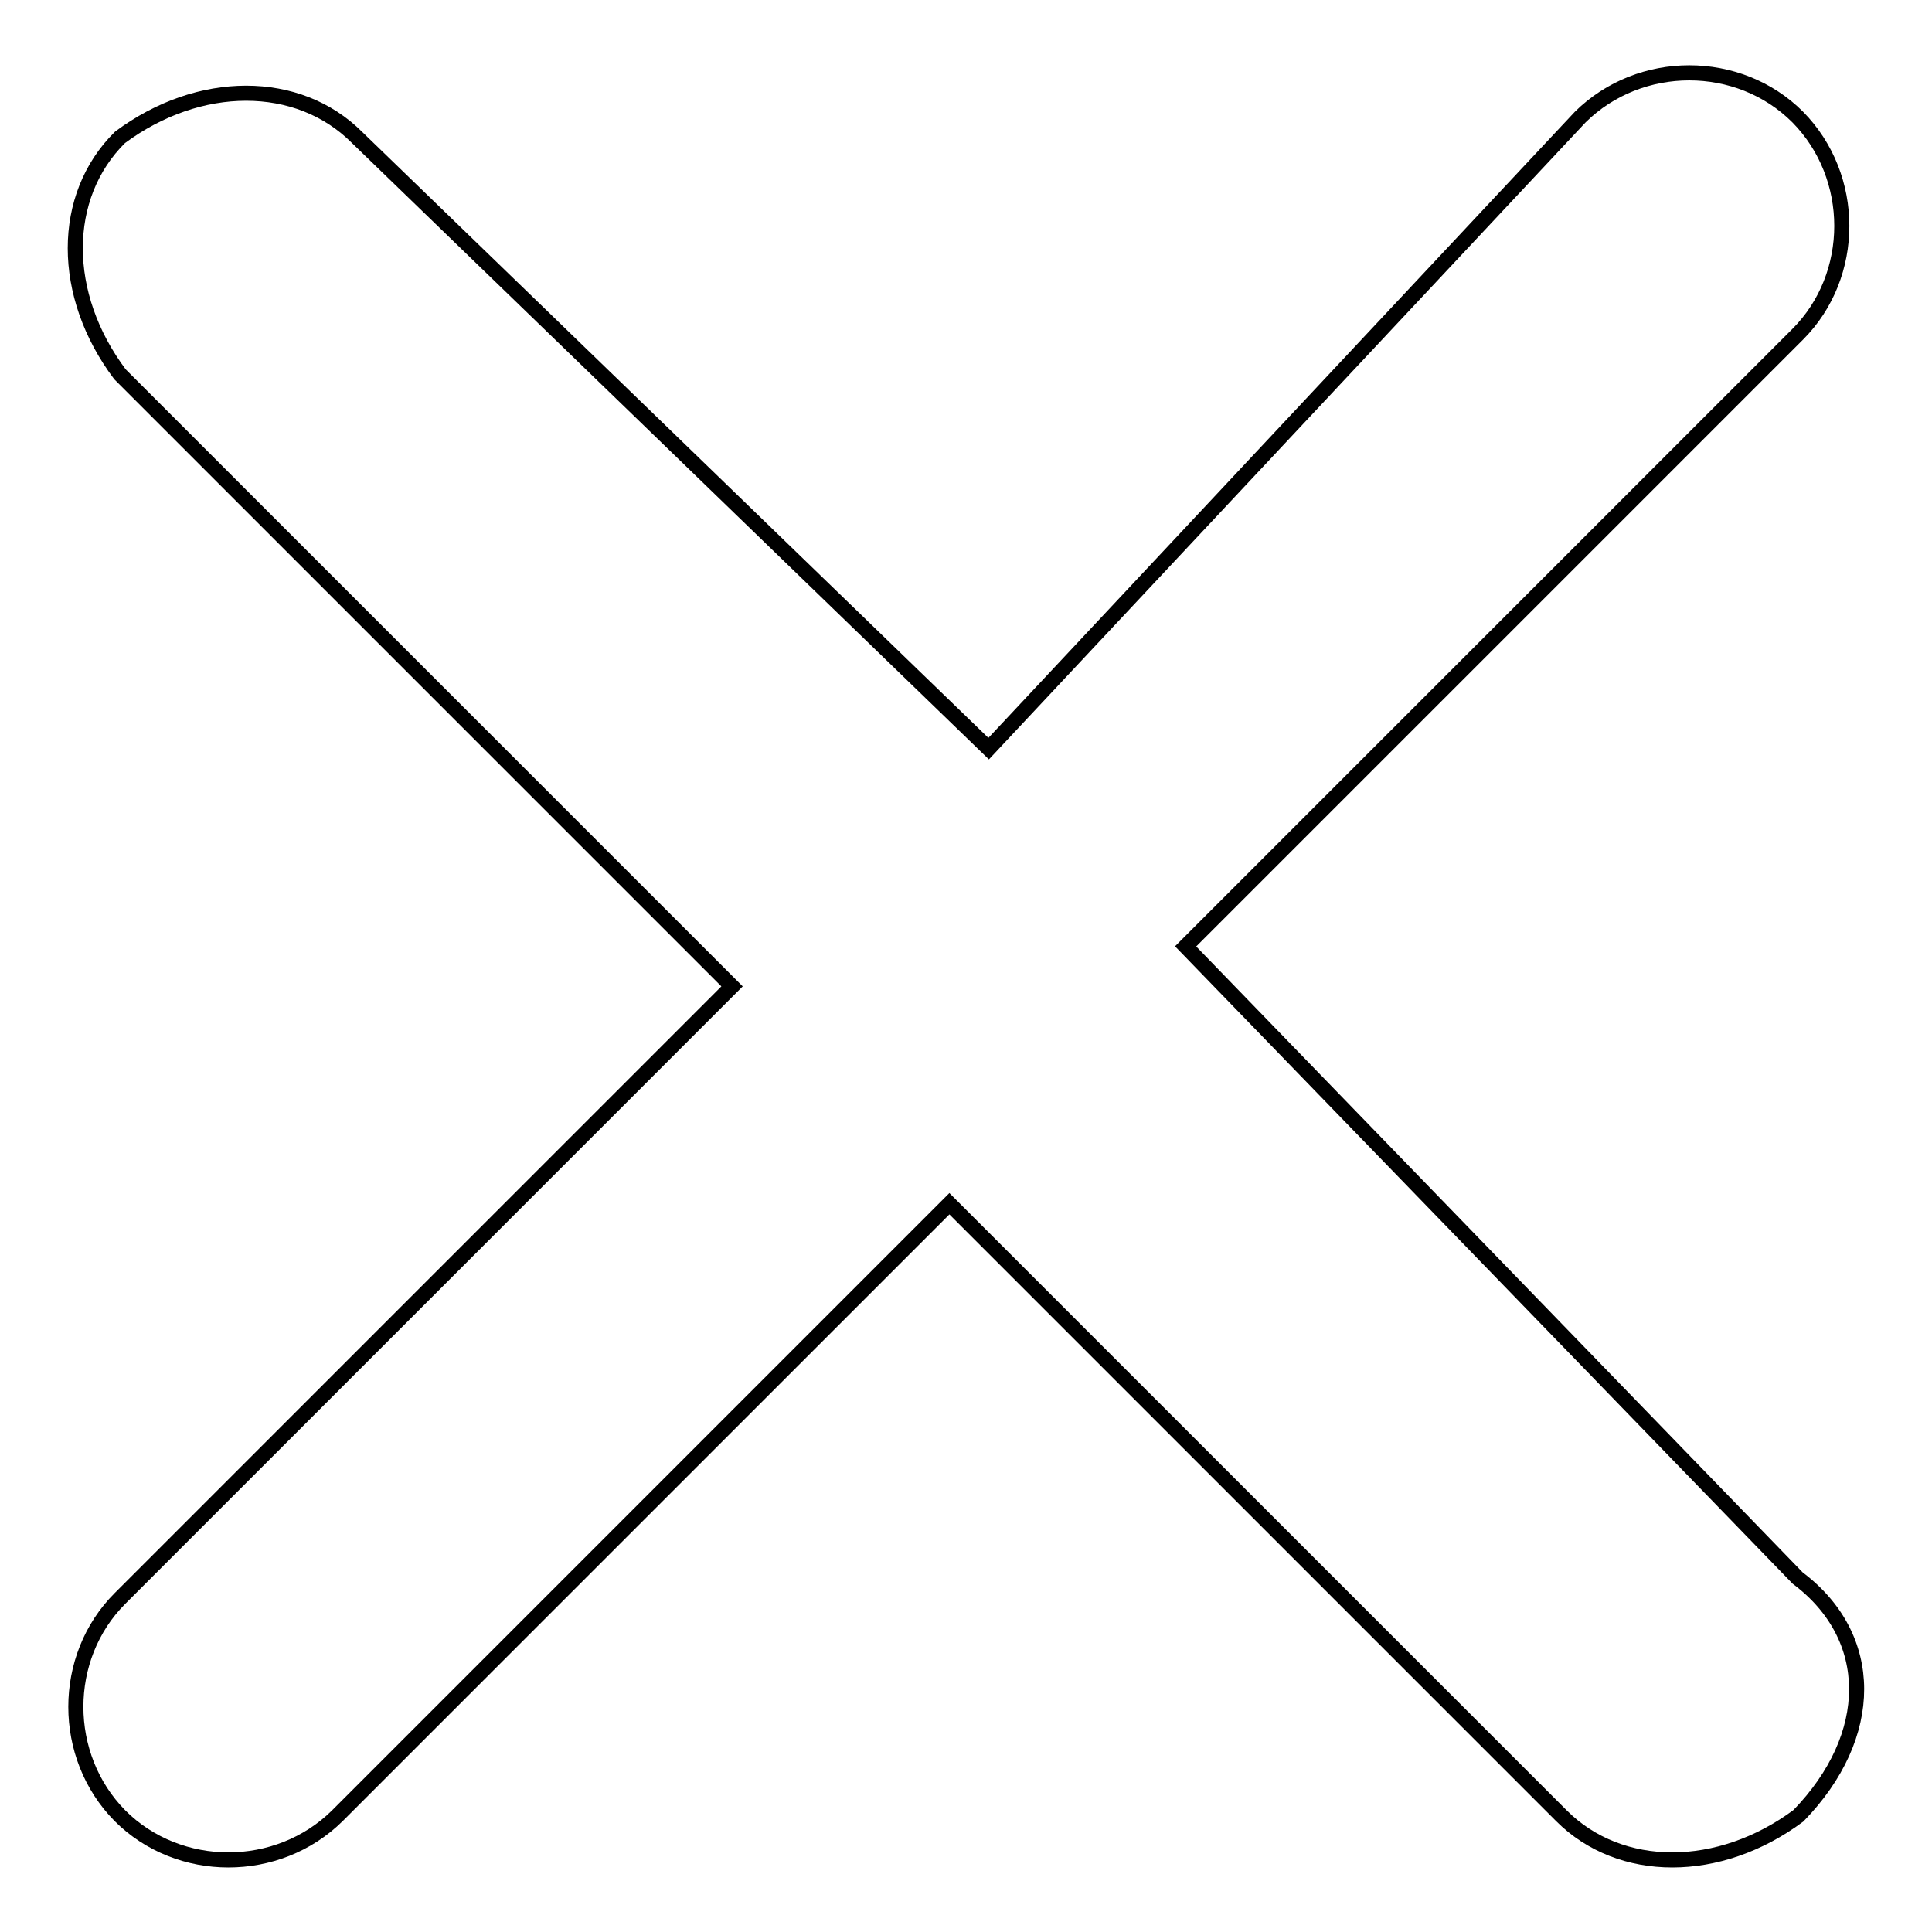<?xml version="1.0" encoding="utf-8"?>
<!-- Svg Vector Icons : http://www.onlinewebfonts.com/icon -->
<!DOCTYPE svg PUBLIC "-//W3C//DTD SVG 1.1//EN" "http://www.w3.org/Graphics/SVG/1.1/DTD/svg11.dtd">
<svg version="1.1" xmlns="http://www.w3.org/2000/svg" xmlns:xlink="http://www.w3.org/1999/xlink" x="0px" y="0px" viewBox="0 0 256 256" enable-background="new 0 0 256 256" xml:space="preserve">
<g> <path stroke-width="2" fill-opacity="0" stroke="#000000"  d="M238.2,209.1l-81.1-83.7l81.1-81.1c7.8-7.8,7.8-20.9,0-28.8c-7.8-7.8-20.9-7.8-28.8,0l-78.4,83.7L47.3,18.2 c-7.8-7.8-20.9-7.8-31.4,0C8,26,8,39.1,15.9,49.6l81.1,81.1l-81.1,81.1c-7.8,7.8-7.8,20.9,0,28.8c7.8,7.8,20.9,7.8,28.8,0 l81.1-81.1l81.1,81.1c7.8,7.8,20.9,7.8,31.4,0C248.6,230,248.6,216.9,238.2,209.1z"/></g>
</svg>